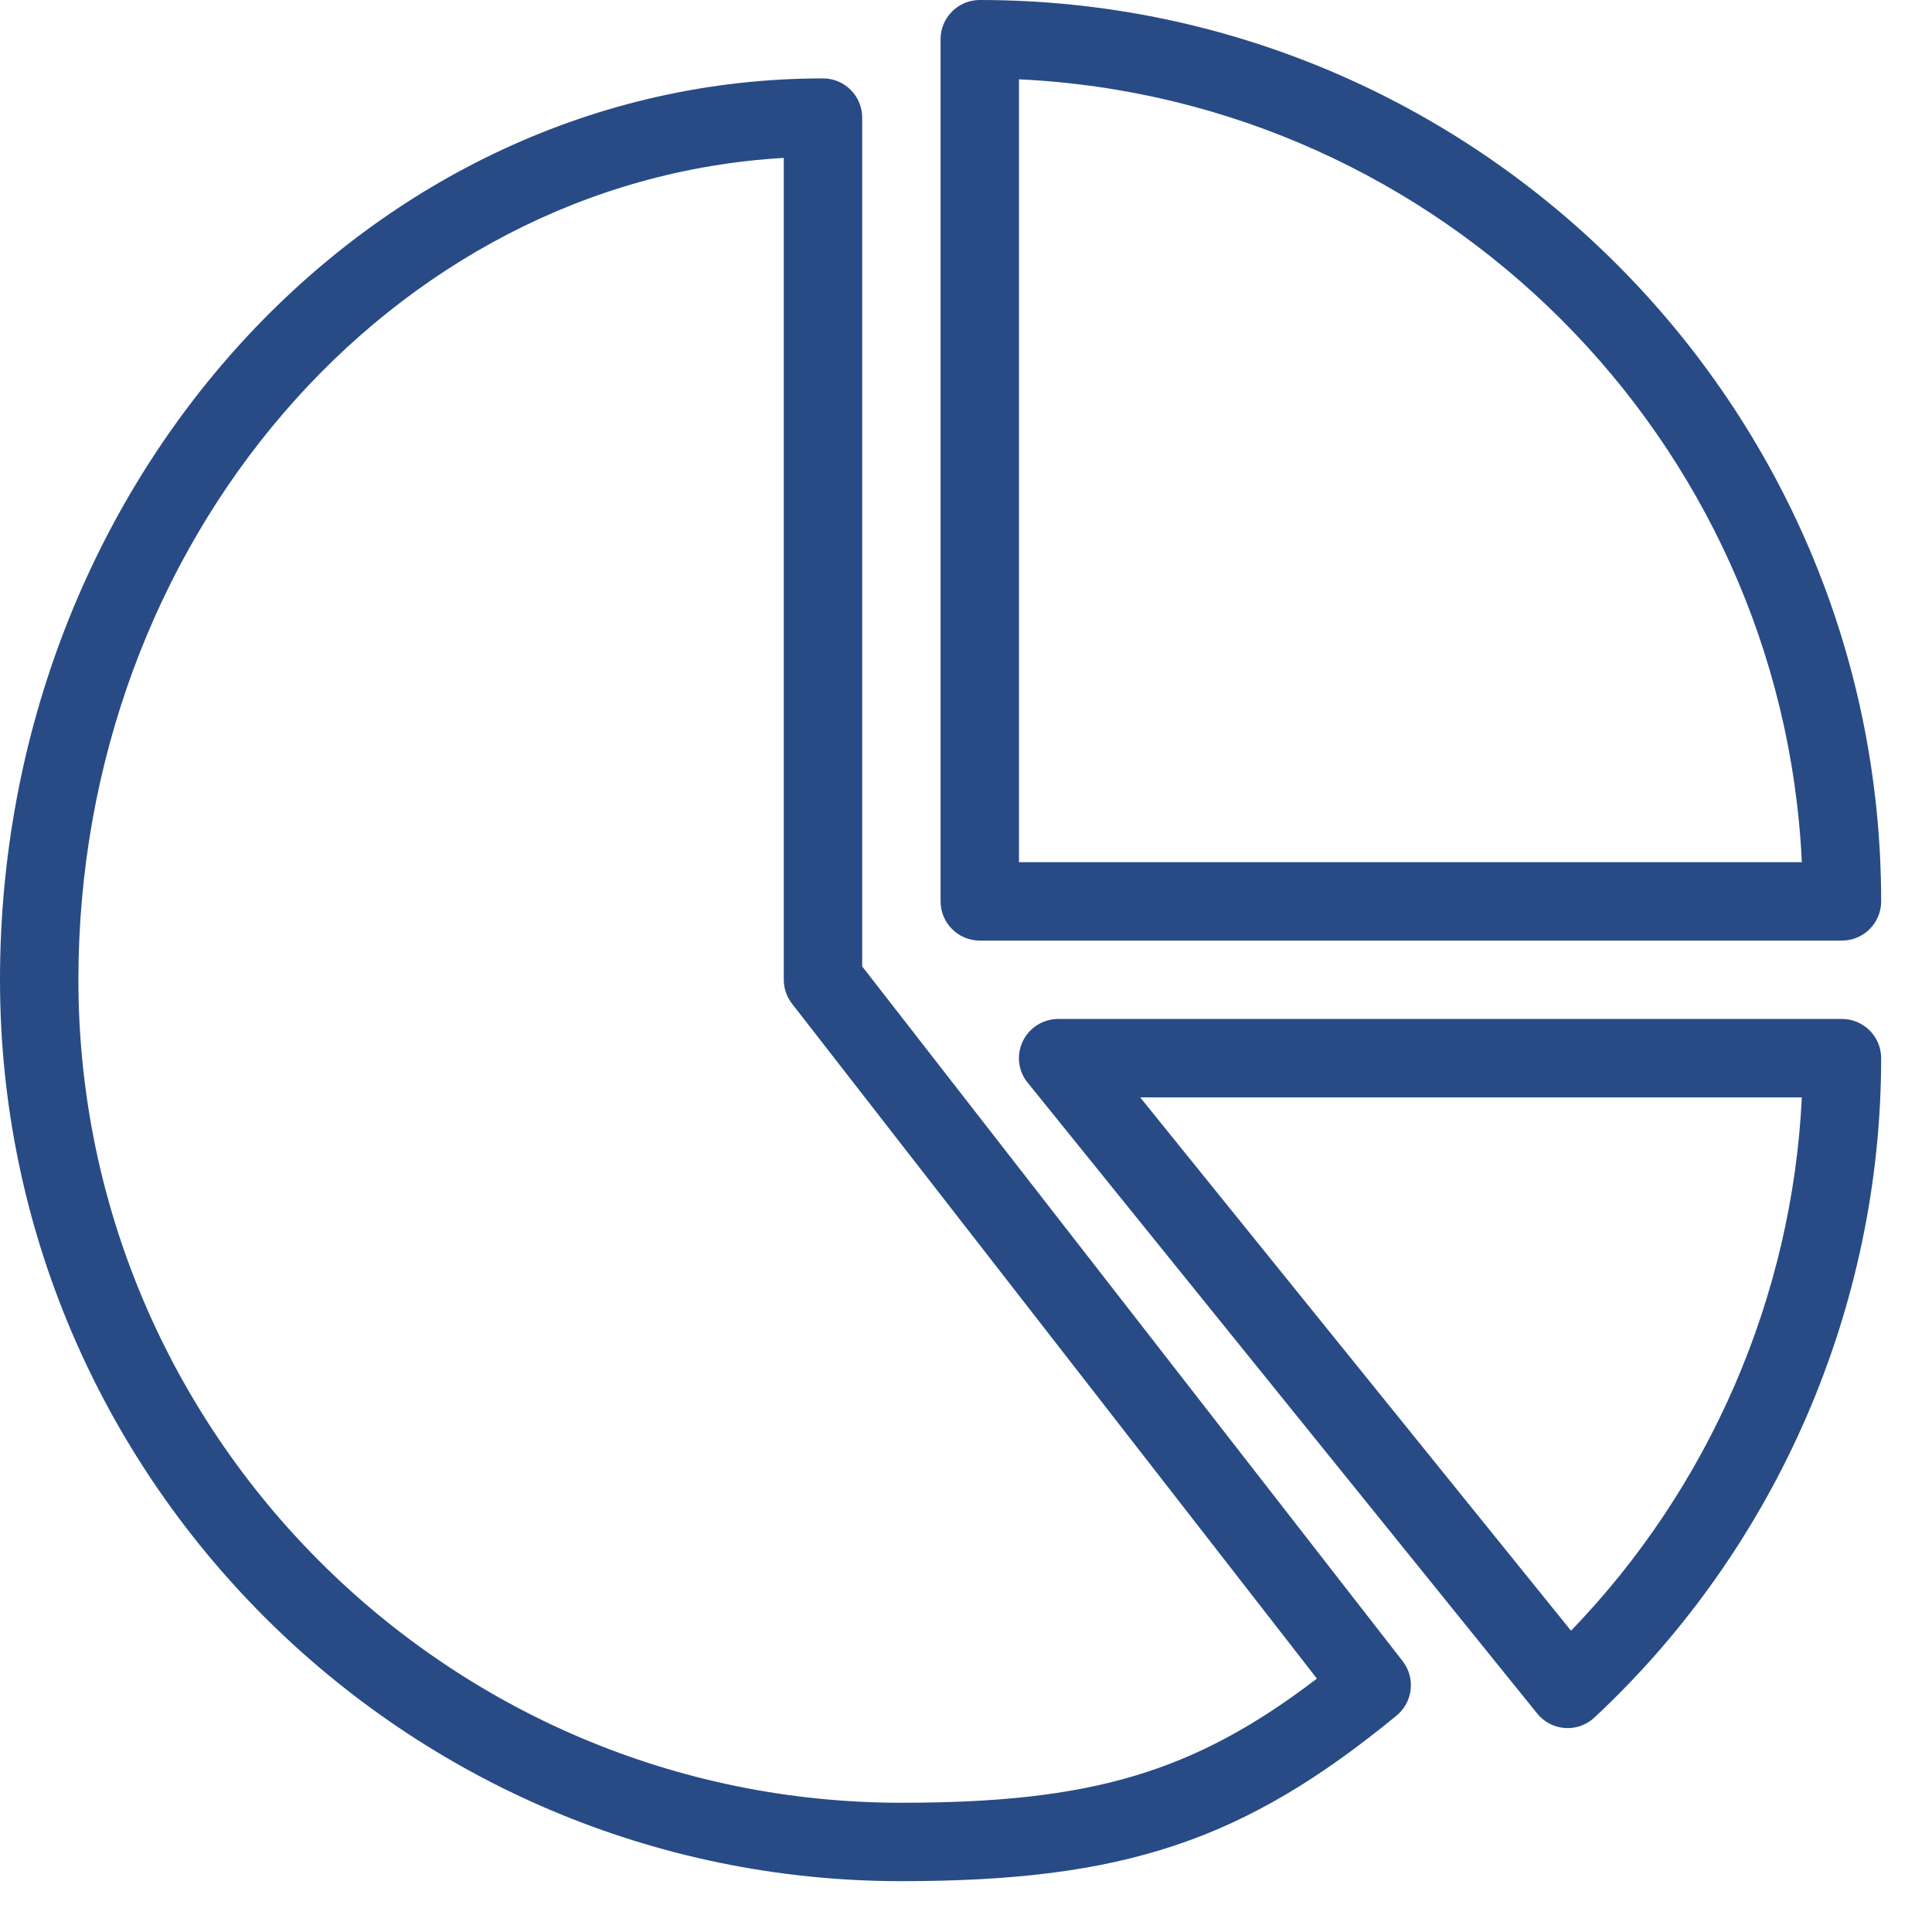 <svg xmlns="http://www.w3.org/2000/svg" width="19" height="19" viewBox="0 0 19 19" fill="none"><path d="M8.479 9.504V1.156C8.479 0.944 8.306 0.771 8.094 0.771C3.631 0.771 0 4.748 0 9.636C0 14.523 3.977 18.5 8.865 18.5C11.051 18.5 12.235 18.104 13.735 16.871C13.896 16.738 13.922 16.501 13.794 16.336L8.479 9.504ZM8.865 17.729C4.401 17.729 0.771 14.099 0.771 9.636C0.771 5.316 3.849 1.775 7.708 1.553V9.636C7.708 9.721 7.737 9.804 7.79 9.872L12.951 16.508C11.734 17.438 10.719 17.729 8.865 17.729Z" fill="#284B86"></path><path d="M9.635 9.25H18.115C18.327 9.25 18.5 9.077 18.5 8.865C18.5 3.977 14.523 0 9.635 0C9.423 0 9.25 0.173 9.25 0.385V8.865C9.25 9.077 9.423 9.25 9.635 9.25ZM10.021 0.78C14.178 0.976 17.524 4.322 17.72 8.479H10.021V0.78Z" fill="#284B86"></path><path d="M18.115 10.021H10.406C10.258 10.021 10.122 10.107 10.058 10.241C9.994 10.375 10.013 10.534 10.107 10.648L15.117 16.851C15.184 16.935 15.283 16.986 15.39 16.994C15.399 16.995 15.408 16.995 15.417 16.995C15.514 16.995 15.608 16.958 15.68 16.891C17.472 15.22 18.5 12.856 18.5 10.406C18.5 10.194 18.327 10.021 18.115 10.021ZM15.45 16.037L11.213 10.792H17.72C17.625 12.751 16.814 14.625 15.45 16.037Z" fill="#284B86"></path></svg>